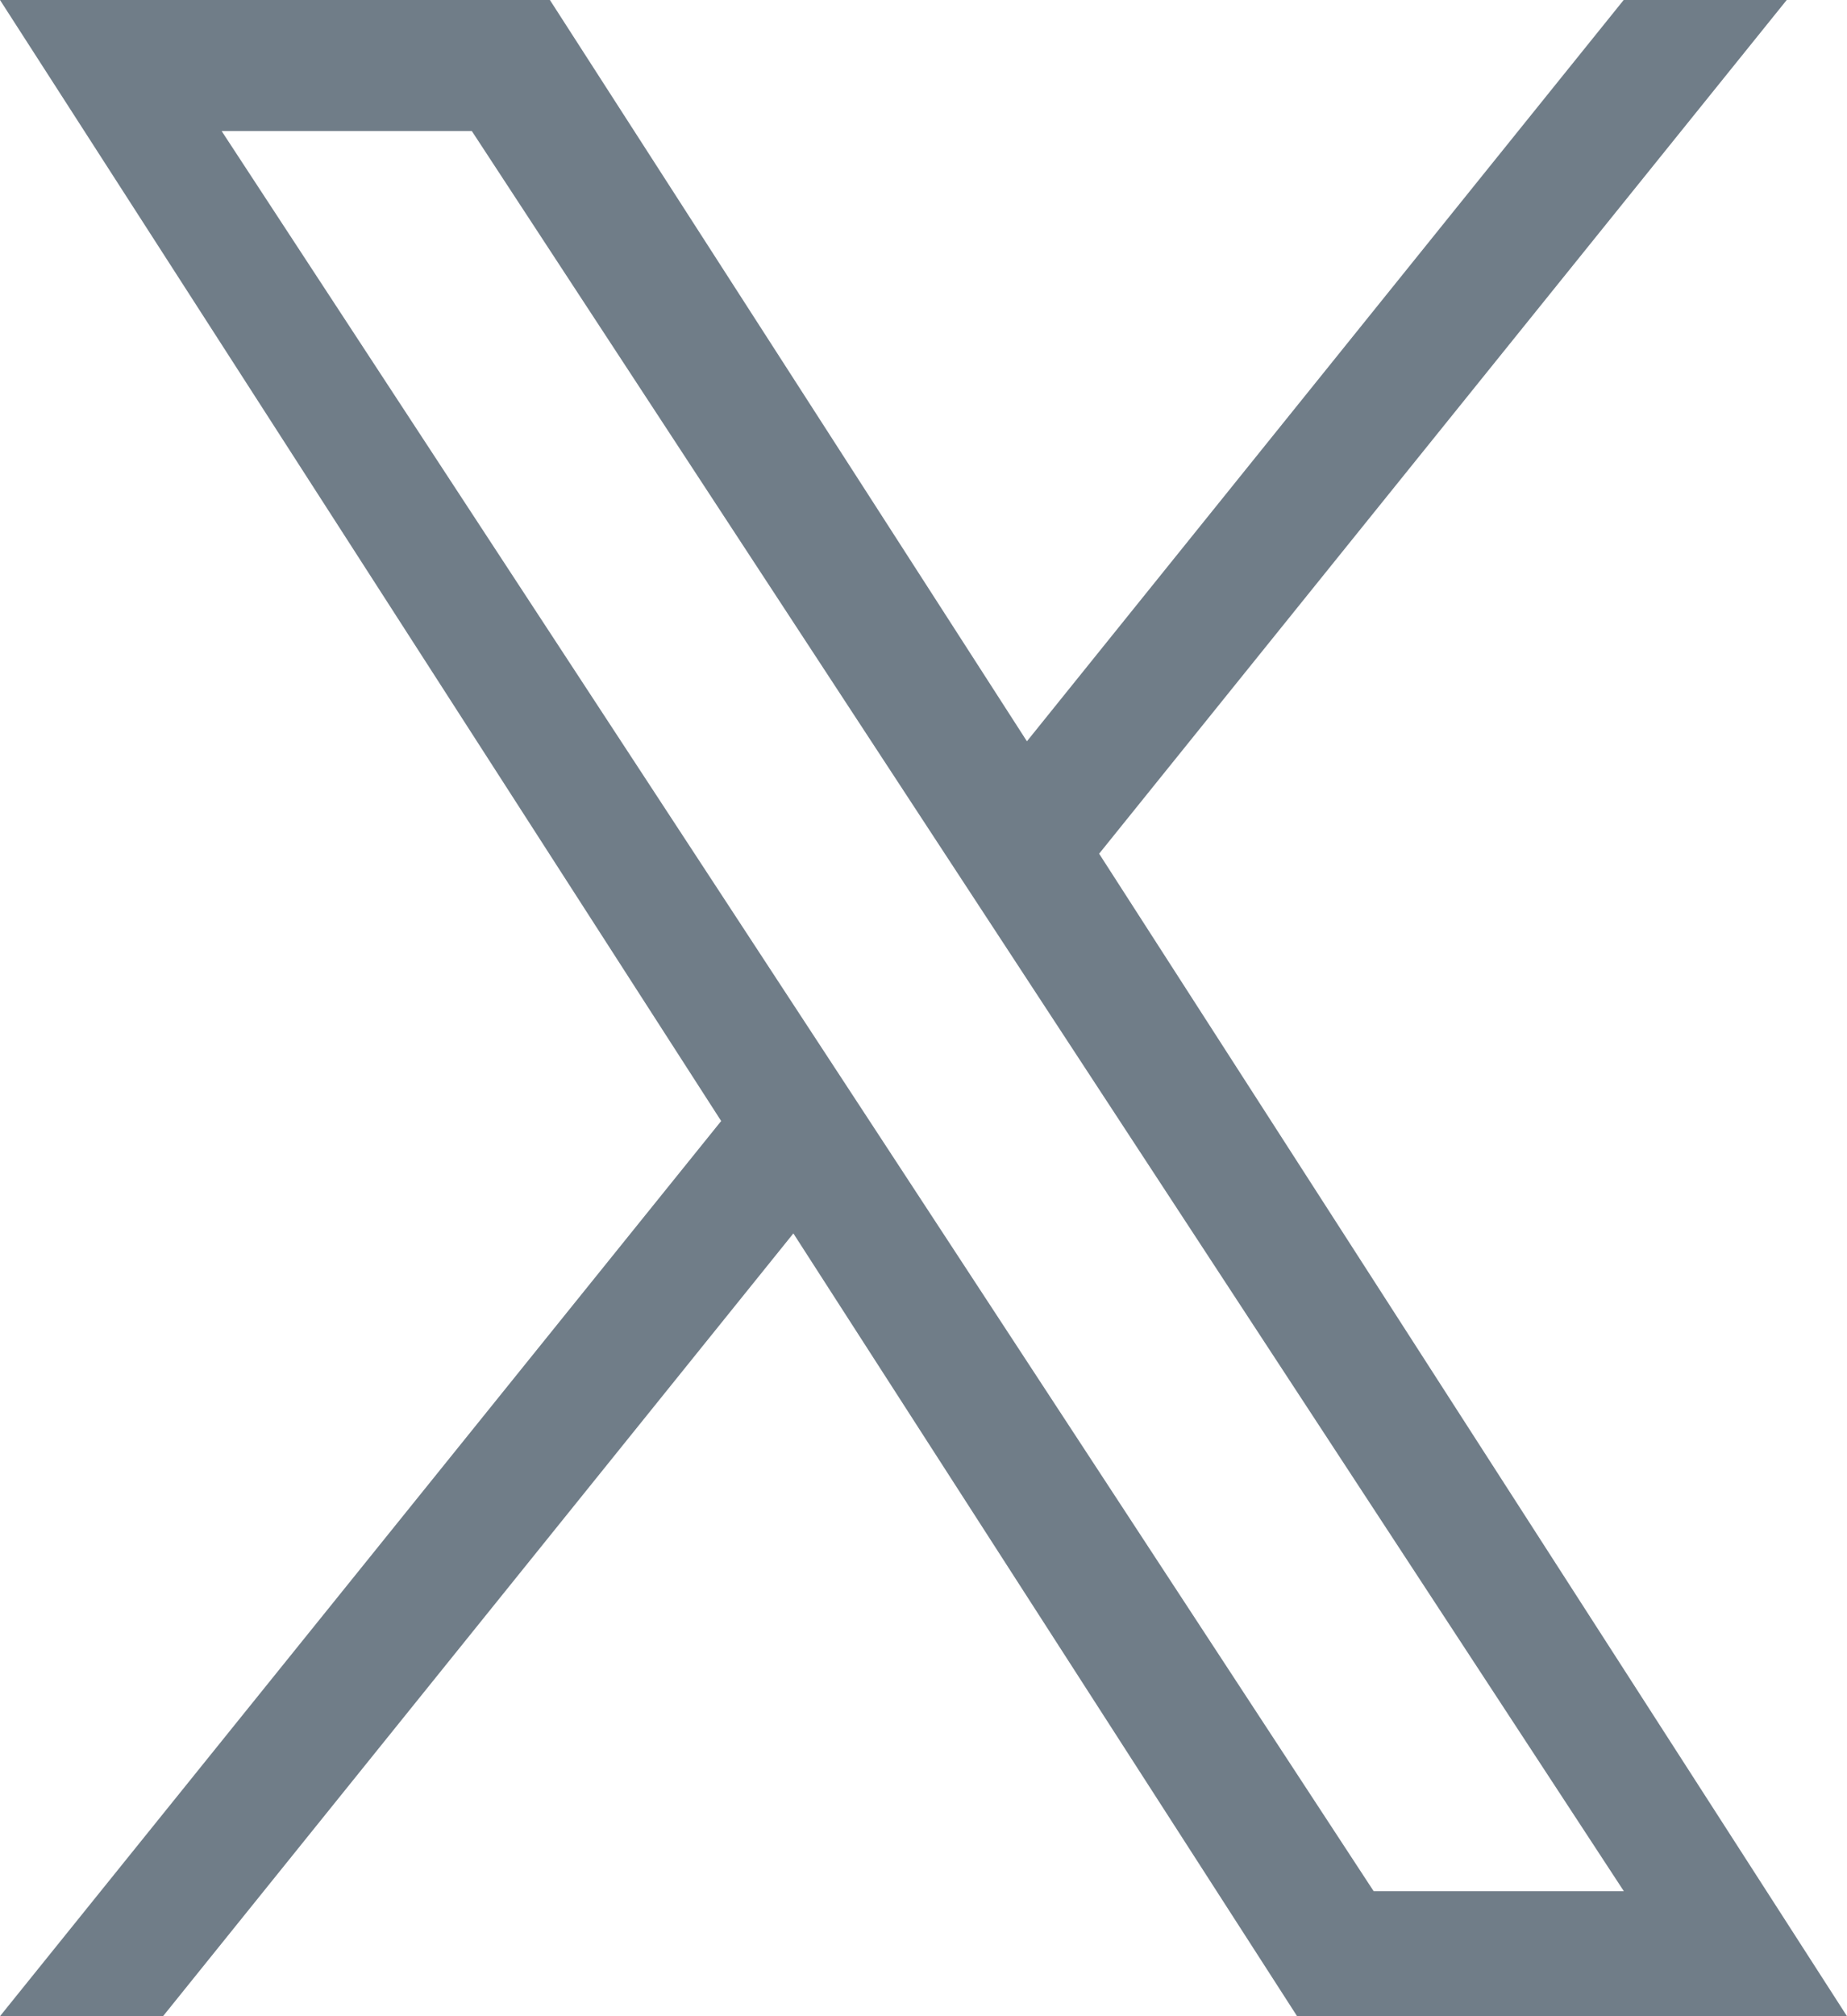 <?xml version="1.0" encoding="UTF-8"?>
<svg xmlns="http://www.w3.org/2000/svg" width="11" height="12" viewBox="0 0 11 12" fill="none">
  <path d="M6.546 5.081L10.641 0H9.67L6.116 4.412L3.275 0H0L4.295 6.672L0 12H0.971L4.725 7.341L7.725 12H11L6.546 5.081ZM5.217 6.73L4.782 6.066L1.32 0.78H2.81L5.604 5.046L6.039 5.71L9.671 11.256H8.181L5.217 6.73Z" fill="#707D88"></path>
</svg>
